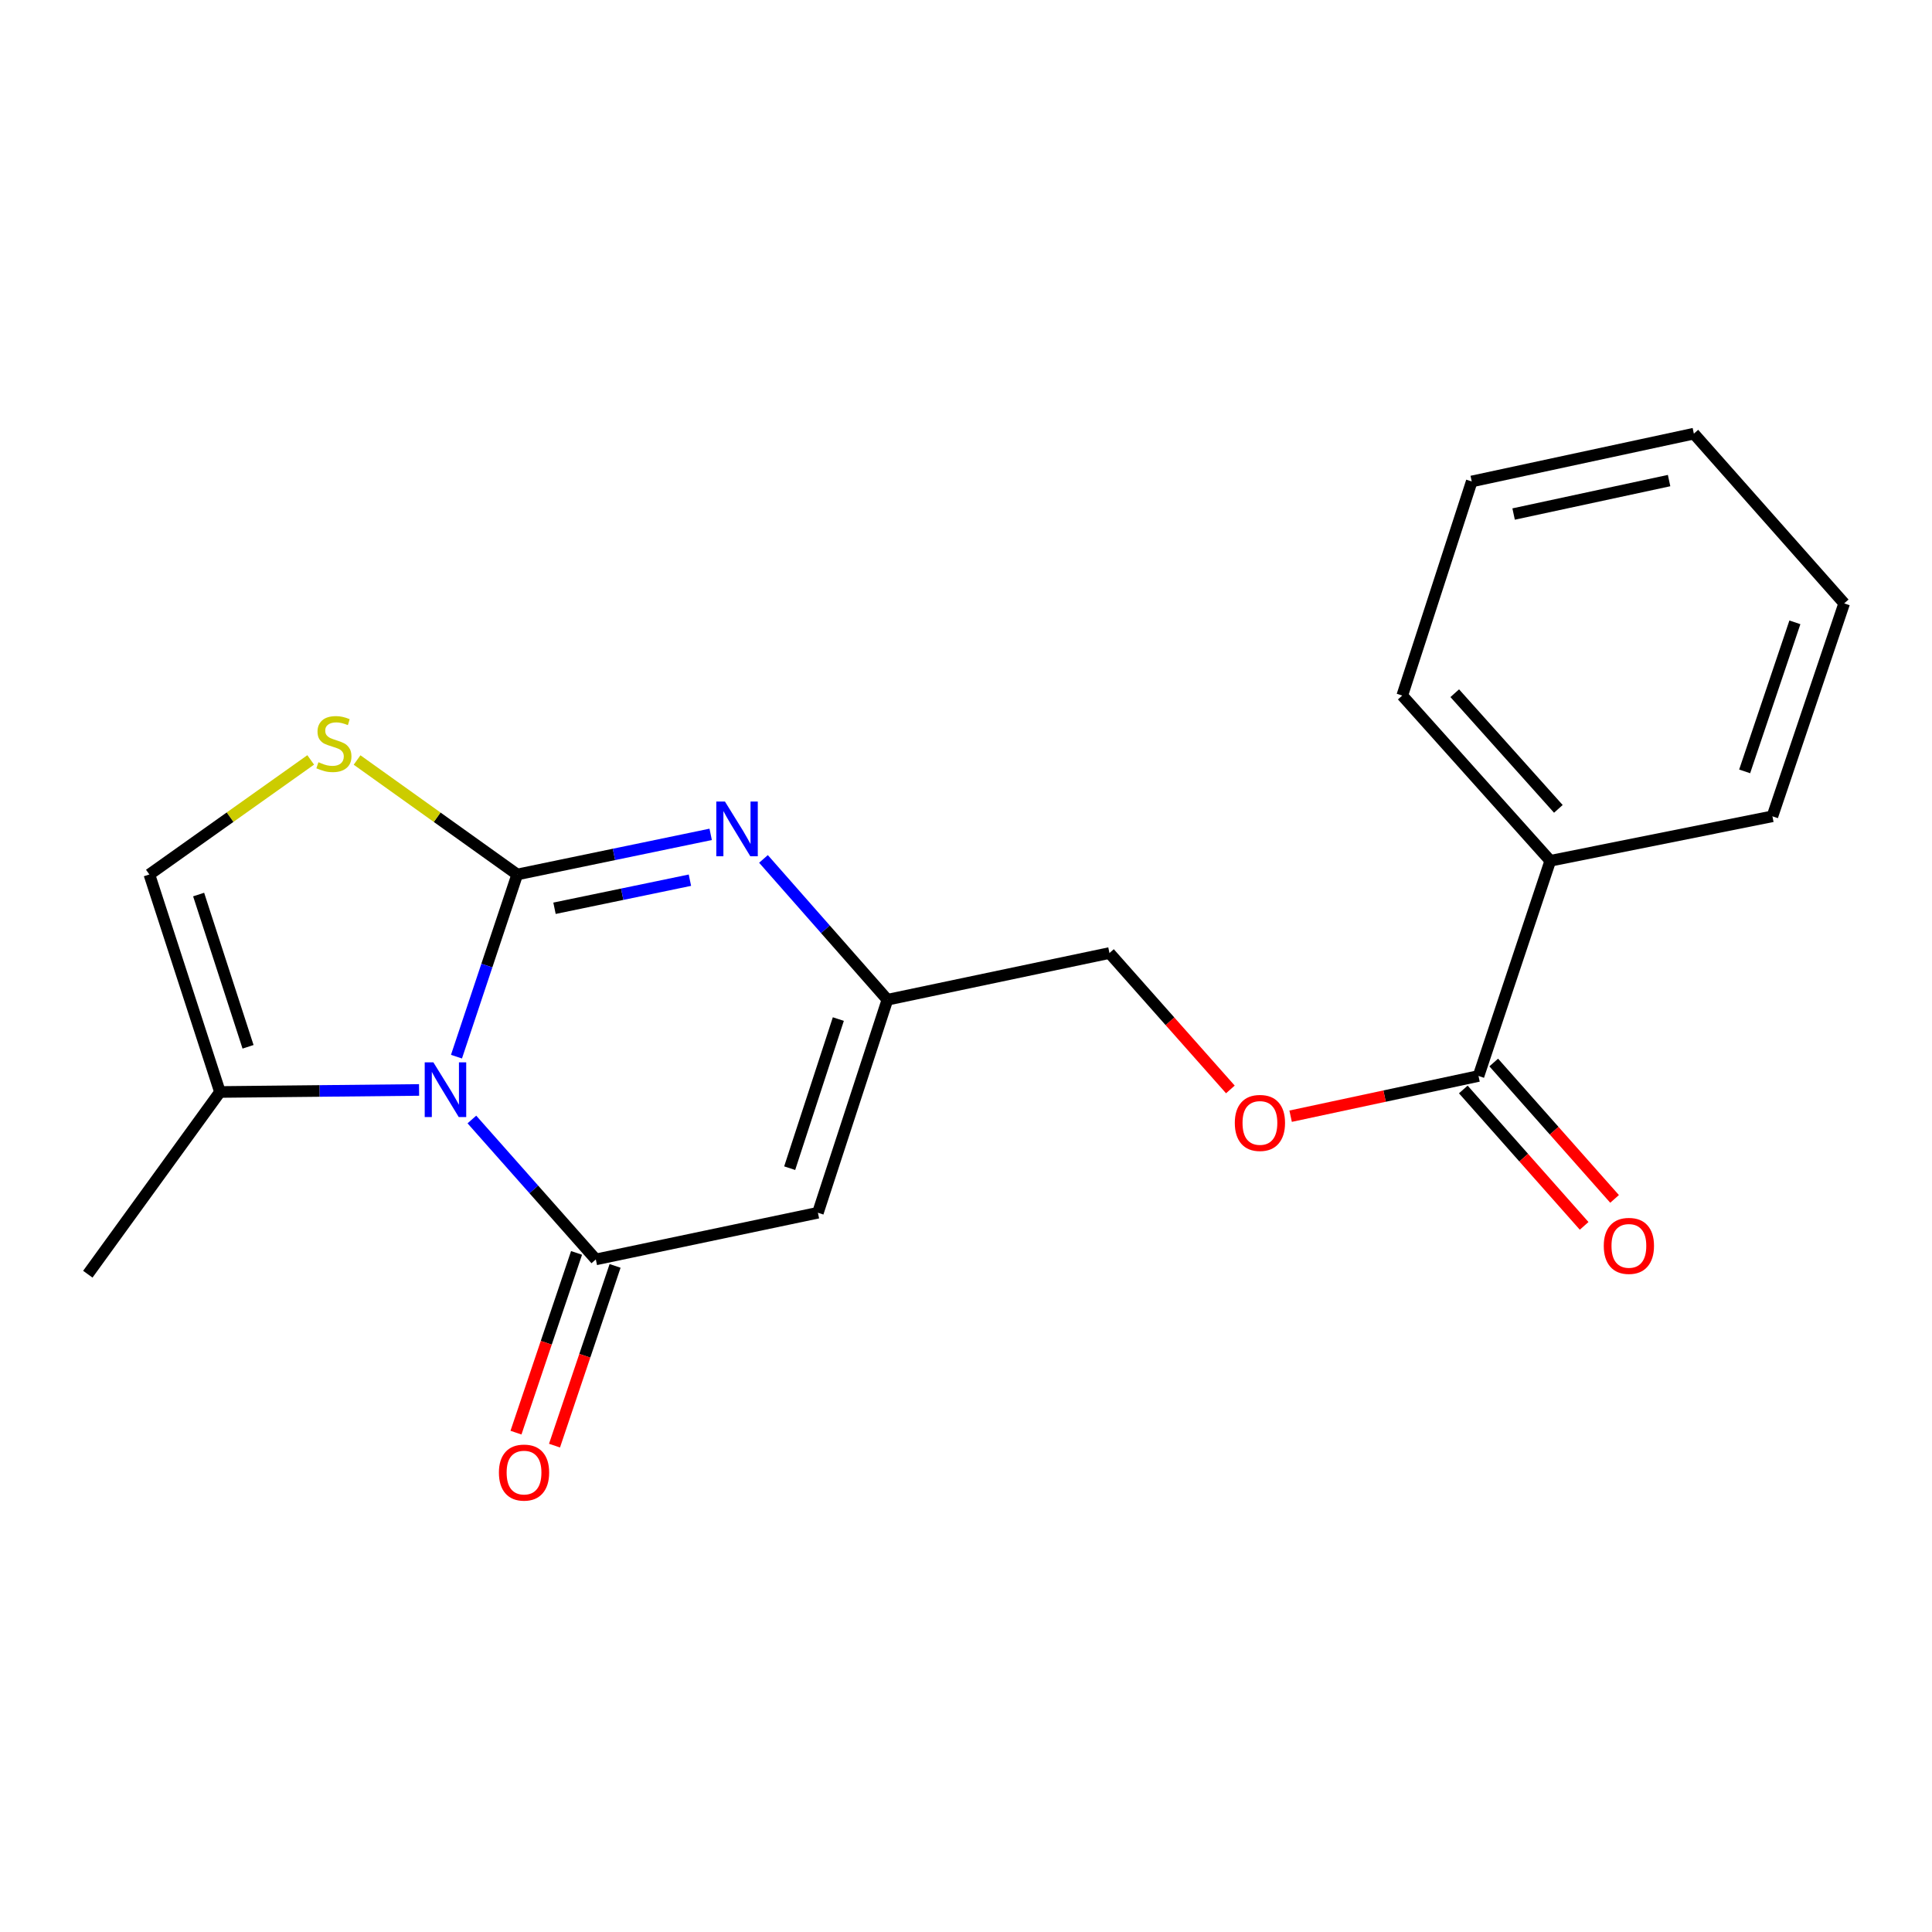 <?xml version='1.0' encoding='iso-8859-1'?>
<svg version='1.1' baseProfile='full'
              xmlns='http://www.w3.org/2000/svg'
                      xmlns:rdkit='http://www.rdkit.org/xml'
                      xmlns:xlink='http://www.w3.org/1999/xlink'
                  xml:space='preserve'
width='1000px' height='1000px' viewBox='0 0 1000 1000'>
<!-- END OF HEADER -->
<rect style='opacity:1.0;fill:#FFFFFF;stroke:none' width='1000' height='1000' x='0' y='0'> </rect>
<path class='bond-0' d='M 267.717,452.627 L 251.995,499.773' style='fill:none;fill-rule:evenodd;stroke:#000000;stroke-width:6px;stroke-linecap:butt;stroke-linejoin:miter;stroke-opacity:1' />
<path class='bond-0' d='M 251.995,499.773 L 236.273,546.92' style='fill:none;fill-rule:evenodd;stroke:#0000FF;stroke-width:6px;stroke-linecap:butt;stroke-linejoin:miter;stroke-opacity:1' />
<path class='bond-2' d='M 267.717,452.627 L 317.782,442.244' style='fill:none;fill-rule:evenodd;stroke:#000000;stroke-width:6px;stroke-linecap:butt;stroke-linejoin:miter;stroke-opacity:1' />
<path class='bond-2' d='M 317.782,442.244 L 367.846,431.862' style='fill:none;fill-rule:evenodd;stroke:#0000FF;stroke-width:6px;stroke-linecap:butt;stroke-linejoin:miter;stroke-opacity:1' />
<path class='bond-2' d='M 287.01,470.119 L 322.055,462.851' style='fill:none;fill-rule:evenodd;stroke:#000000;stroke-width:6px;stroke-linecap:butt;stroke-linejoin:miter;stroke-opacity:1' />
<path class='bond-2' d='M 322.055,462.851 L 357.1,455.584' style='fill:none;fill-rule:evenodd;stroke:#0000FF;stroke-width:6px;stroke-linecap:butt;stroke-linejoin:miter;stroke-opacity:1' />
<path class='bond-4' d='M 267.717,452.627 L 226.27,423.001' style='fill:none;fill-rule:evenodd;stroke:#000000;stroke-width:6px;stroke-linecap:butt;stroke-linejoin:miter;stroke-opacity:1' />
<path class='bond-4' d='M 226.27,423.001 L 184.822,393.376' style='fill:none;fill-rule:evenodd;stroke:#CCCC00;stroke-width:6px;stroke-linecap:butt;stroke-linejoin:miter;stroke-opacity:1' />
<path class='bond-1' d='M 244.246,579.452 L 276.32,615.66' style='fill:none;fill-rule:evenodd;stroke:#0000FF;stroke-width:6px;stroke-linecap:butt;stroke-linejoin:miter;stroke-opacity:1' />
<path class='bond-1' d='M 276.32,615.66 L 308.393,651.868' style='fill:none;fill-rule:evenodd;stroke:#000000;stroke-width:6px;stroke-linecap:butt;stroke-linejoin:miter;stroke-opacity:1' />
<path class='bond-6' d='M 216.914,564.155 L 165.383,564.681' style='fill:none;fill-rule:evenodd;stroke:#0000FF;stroke-width:6px;stroke-linecap:butt;stroke-linejoin:miter;stroke-opacity:1' />
<path class='bond-6' d='M 165.383,564.681 L 113.852,565.208' style='fill:none;fill-rule:evenodd;stroke:#000000;stroke-width:6px;stroke-linecap:butt;stroke-linejoin:miter;stroke-opacity:1' />
<path class='bond-9' d='M 298.422,648.507 L 282.746,695.02' style='fill:none;fill-rule:evenodd;stroke:#000000;stroke-width:6px;stroke-linecap:butt;stroke-linejoin:miter;stroke-opacity:1' />
<path class='bond-9' d='M 282.746,695.02 L 267.071,741.533' style='fill:none;fill-rule:evenodd;stroke:#FF0000;stroke-width:6px;stroke-linecap:butt;stroke-linejoin:miter;stroke-opacity:1' />
<path class='bond-9' d='M 318.365,655.229 L 302.69,701.741' style='fill:none;fill-rule:evenodd;stroke:#000000;stroke-width:6px;stroke-linecap:butt;stroke-linejoin:miter;stroke-opacity:1' />
<path class='bond-9' d='M 302.69,701.741 L 287.014,748.254' style='fill:none;fill-rule:evenodd;stroke:#FF0000;stroke-width:6px;stroke-linecap:butt;stroke-linejoin:miter;stroke-opacity:1' />
<path class='bond-21' d='M 308.393,651.868 L 423.348,627.713' style='fill:none;fill-rule:evenodd;stroke:#000000;stroke-width:6px;stroke-linecap:butt;stroke-linejoin:miter;stroke-opacity:1' />
<path class='bond-5' d='M 395.176,444.58 L 427.25,481.019' style='fill:none;fill-rule:evenodd;stroke:#0000FF;stroke-width:6px;stroke-linecap:butt;stroke-linejoin:miter;stroke-opacity:1' />
<path class='bond-5' d='M 427.25,481.019 L 459.324,517.458' style='fill:none;fill-rule:evenodd;stroke:#000000;stroke-width:6px;stroke-linecap:butt;stroke-linejoin:miter;stroke-opacity:1' />
<path class='bond-3' d='M 423.348,627.713 L 459.324,517.458' style='fill:none;fill-rule:evenodd;stroke:#000000;stroke-width:6px;stroke-linecap:butt;stroke-linejoin:miter;stroke-opacity:1' />
<path class='bond-3' d='M 408.737,604.646 L 433.92,527.468' style='fill:none;fill-rule:evenodd;stroke:#000000;stroke-width:6px;stroke-linecap:butt;stroke-linejoin:miter;stroke-opacity:1' />
<path class='bond-7' d='M 160.817,393.329 L 119.066,422.978' style='fill:none;fill-rule:evenodd;stroke:#CCCC00;stroke-width:6px;stroke-linecap:butt;stroke-linejoin:miter;stroke-opacity:1' />
<path class='bond-7' d='M 119.066,422.978 L 77.315,452.627' style='fill:none;fill-rule:evenodd;stroke:#000000;stroke-width:6px;stroke-linecap:butt;stroke-linejoin:miter;stroke-opacity:1' />
<path class='bond-13' d='M 459.324,517.458 L 574.255,493.291' style='fill:none;fill-rule:evenodd;stroke:#000000;stroke-width:6px;stroke-linecap:butt;stroke-linejoin:miter;stroke-opacity:1' />
<path class='bond-14' d='M 113.852,565.208 L 45.455,659.526' style='fill:none;fill-rule:evenodd;stroke:#000000;stroke-width:6px;stroke-linecap:butt;stroke-linejoin:miter;stroke-opacity:1' />
<path class='bond-20' d='M 113.852,565.208 L 77.315,452.627' style='fill:none;fill-rule:evenodd;stroke:#000000;stroke-width:6px;stroke-linecap:butt;stroke-linejoin:miter;stroke-opacity:1' />
<path class='bond-20' d='M 128.389,541.824 L 102.813,463.017' style='fill:none;fill-rule:evenodd;stroke:#000000;stroke-width:6px;stroke-linecap:butt;stroke-linejoin:miter;stroke-opacity:1' />
<path class='bond-8' d='M 765.277,556.93 L 716.652,567.336' style='fill:none;fill-rule:evenodd;stroke:#000000;stroke-width:6px;stroke-linecap:butt;stroke-linejoin:miter;stroke-opacity:1' />
<path class='bond-8' d='M 716.652,567.336 L 668.027,577.743' style='fill:none;fill-rule:evenodd;stroke:#FF0000;stroke-width:6px;stroke-linecap:butt;stroke-linejoin:miter;stroke-opacity:1' />
<path class='bond-11' d='M 757.401,563.908 L 788.674,599.207' style='fill:none;fill-rule:evenodd;stroke:#000000;stroke-width:6px;stroke-linecap:butt;stroke-linejoin:miter;stroke-opacity:1' />
<path class='bond-11' d='M 788.674,599.207 L 819.947,634.506' style='fill:none;fill-rule:evenodd;stroke:#FF0000;stroke-width:6px;stroke-linecap:butt;stroke-linejoin:miter;stroke-opacity:1' />
<path class='bond-11' d='M 773.153,549.952 L 804.427,585.251' style='fill:none;fill-rule:evenodd;stroke:#000000;stroke-width:6px;stroke-linecap:butt;stroke-linejoin:miter;stroke-opacity:1' />
<path class='bond-11' d='M 804.427,585.251 L 835.7,620.55' style='fill:none;fill-rule:evenodd;stroke:#FF0000;stroke-width:6px;stroke-linecap:butt;stroke-linejoin:miter;stroke-opacity:1' />
<path class='bond-12' d='M 765.277,556.93 L 802.422,445.541' style='fill:none;fill-rule:evenodd;stroke:#000000;stroke-width:6px;stroke-linecap:butt;stroke-linejoin:miter;stroke-opacity:1' />
<path class='bond-10' d='M 636.839,563.889 L 605.547,528.59' style='fill:none;fill-rule:evenodd;stroke:#FF0000;stroke-width:6px;stroke-linecap:butt;stroke-linejoin:miter;stroke-opacity:1' />
<path class='bond-10' d='M 605.547,528.59 L 574.255,493.291' style='fill:none;fill-rule:evenodd;stroke:#000000;stroke-width:6px;stroke-linecap:butt;stroke-linejoin:miter;stroke-opacity:1' />
<path class='bond-15' d='M 802.422,445.541 L 725.805,360.015' style='fill:none;fill-rule:evenodd;stroke:#000000;stroke-width:6px;stroke-linecap:butt;stroke-linejoin:miter;stroke-opacity:1' />
<path class='bond-15' d='M 806.605,418.67 L 752.973,358.802' style='fill:none;fill-rule:evenodd;stroke:#000000;stroke-width:6px;stroke-linecap:butt;stroke-linejoin:miter;stroke-opacity:1' />
<path class='bond-16' d='M 802.422,445.541 L 917.4,422.52' style='fill:none;fill-rule:evenodd;stroke:#000000;stroke-width:6px;stroke-linecap:butt;stroke-linejoin:miter;stroke-opacity:1' />
<path class='bond-18' d='M 725.805,360.015 L 761.77,249.199' style='fill:none;fill-rule:evenodd;stroke:#000000;stroke-width:6px;stroke-linecap:butt;stroke-linejoin:miter;stroke-opacity:1' />
<path class='bond-17' d='M 917.4,422.52 L 954.545,312.312' style='fill:none;fill-rule:evenodd;stroke:#000000;stroke-width:6px;stroke-linecap:butt;stroke-linejoin:miter;stroke-opacity:1' />
<path class='bond-17' d='M 903.029,399.267 L 929.031,322.122' style='fill:none;fill-rule:evenodd;stroke:#000000;stroke-width:6px;stroke-linecap:butt;stroke-linejoin:miter;stroke-opacity:1' />
<path class='bond-19' d='M 954.545,312.312 L 876.736,224.459' style='fill:none;fill-rule:evenodd;stroke:#000000;stroke-width:6px;stroke-linecap:butt;stroke-linejoin:miter;stroke-opacity:1' />
<path class='bond-22' d='M 761.77,249.199 L 876.736,224.459' style='fill:none;fill-rule:evenodd;stroke:#000000;stroke-width:6px;stroke-linecap:butt;stroke-linejoin:miter;stroke-opacity:1' />
<path class='bond-22' d='M 783.442,266.063 L 863.918,248.745' style='fill:none;fill-rule:evenodd;stroke:#000000;stroke-width:6px;stroke-linecap:butt;stroke-linejoin:miter;stroke-opacity:1' />
<path  class='atom-1' d='M 224.312 549.855
L 233.592 564.855
Q 234.512 566.335, 235.992 569.015
Q 237.472 571.695, 237.552 571.855
L 237.552 549.855
L 241.312 549.855
L 241.312 578.175
L 237.432 578.175
L 227.472 561.775
Q 226.312 559.855, 225.072 557.655
Q 223.872 555.455, 223.512 554.775
L 223.512 578.175
L 219.832 578.175
L 219.832 549.855
L 224.312 549.855
' fill='#0000FF'/>
<path  class='atom-3' d='M 375.231 414.872
L 384.511 429.872
Q 385.431 431.352, 386.911 434.032
Q 388.391 436.712, 388.471 436.872
L 388.471 414.872
L 392.231 414.872
L 392.231 443.192
L 388.351 443.192
L 378.391 426.792
Q 377.231 424.872, 375.991 422.672
Q 374.791 420.472, 374.431 419.792
L 374.431 443.192
L 370.751 443.192
L 370.751 414.872
L 375.231 414.872
' fill='#0000FF'/>
<path  class='atom-5' d='M 164.826 394.522
Q 165.146 394.642, 166.466 395.202
Q 167.786 395.762, 169.226 396.122
Q 170.706 396.442, 172.146 396.442
Q 174.826 396.442, 176.386 395.162
Q 177.946 393.842, 177.946 391.562
Q 177.946 390.002, 177.146 389.042
Q 176.386 388.082, 175.186 387.562
Q 173.986 387.042, 171.986 386.442
Q 169.466 385.682, 167.946 384.962
Q 166.466 384.242, 165.386 382.722
Q 164.346 381.202, 164.346 378.642
Q 164.346 375.082, 166.746 372.882
Q 169.186 370.682, 173.986 370.682
Q 177.266 370.682, 180.986 372.242
L 180.066 375.322
Q 176.666 373.922, 174.106 373.922
Q 171.346 373.922, 169.826 375.082
Q 168.306 376.202, 168.346 378.162
Q 168.346 379.682, 169.106 380.602
Q 169.906 381.522, 171.026 382.042
Q 172.186 382.562, 174.106 383.162
Q 176.666 383.962, 178.186 384.762
Q 179.706 385.562, 180.786 387.202
Q 181.906 388.802, 181.906 391.562
Q 181.906 395.482, 179.266 397.602
Q 176.666 399.682, 172.306 399.682
Q 169.786 399.682, 167.866 399.122
Q 165.986 398.602, 163.746 397.682
L 164.826 394.522
' fill='#CCCC00'/>
<path  class='atom-10' d='M 258.237 762.202
Q 258.237 755.402, 261.597 751.602
Q 264.957 747.802, 271.237 747.802
Q 277.517 747.802, 280.877 751.602
Q 284.237 755.402, 284.237 762.202
Q 284.237 769.082, 280.837 773.002
Q 277.437 776.882, 271.237 776.882
Q 264.997 776.882, 261.597 773.002
Q 258.237 769.122, 258.237 762.202
M 271.237 773.682
Q 275.557 773.682, 277.877 770.802
Q 280.237 767.882, 280.237 762.202
Q 280.237 756.642, 277.877 753.842
Q 275.557 751.002, 271.237 751.002
Q 266.917 751.002, 264.557 753.802
Q 262.237 756.602, 262.237 762.202
Q 262.237 767.922, 264.557 770.802
Q 266.917 773.682, 271.237 773.682
' fill='#FF0000'/>
<path  class='atom-11' d='M 639.135 581.224
Q 639.135 574.424, 642.495 570.624
Q 645.855 566.824, 652.135 566.824
Q 658.415 566.824, 661.775 570.624
Q 665.135 574.424, 665.135 581.224
Q 665.135 588.104, 661.735 592.024
Q 658.335 595.904, 652.135 595.904
Q 645.895 595.904, 642.495 592.024
Q 639.135 588.144, 639.135 581.224
M 652.135 592.704
Q 656.455 592.704, 658.775 589.824
Q 661.135 586.904, 661.135 581.224
Q 661.135 575.664, 658.775 572.864
Q 656.455 570.024, 652.135 570.024
Q 647.815 570.024, 645.455 572.824
Q 643.135 575.624, 643.135 581.224
Q 643.135 586.944, 645.455 589.824
Q 647.815 592.704, 652.135 592.704
' fill='#FF0000'/>
<path  class='atom-12' d='M 830.11 644.863
Q 830.11 638.063, 833.47 634.263
Q 836.83 630.463, 843.11 630.463
Q 849.39 630.463, 852.75 634.263
Q 856.11 638.063, 856.11 644.863
Q 856.11 651.743, 852.71 655.663
Q 849.31 659.543, 843.11 659.543
Q 836.87 659.543, 833.47 655.663
Q 830.11 651.783, 830.11 644.863
M 843.11 656.343
Q 847.43 656.343, 849.75 653.463
Q 852.11 650.543, 852.11 644.863
Q 852.11 639.303, 849.75 636.503
Q 847.43 633.663, 843.11 633.663
Q 838.79 633.663, 836.43 636.463
Q 834.11 639.263, 834.11 644.863
Q 834.11 650.583, 836.43 653.463
Q 838.79 656.343, 843.11 656.343
' fill='#FF0000'/>
</svg>
